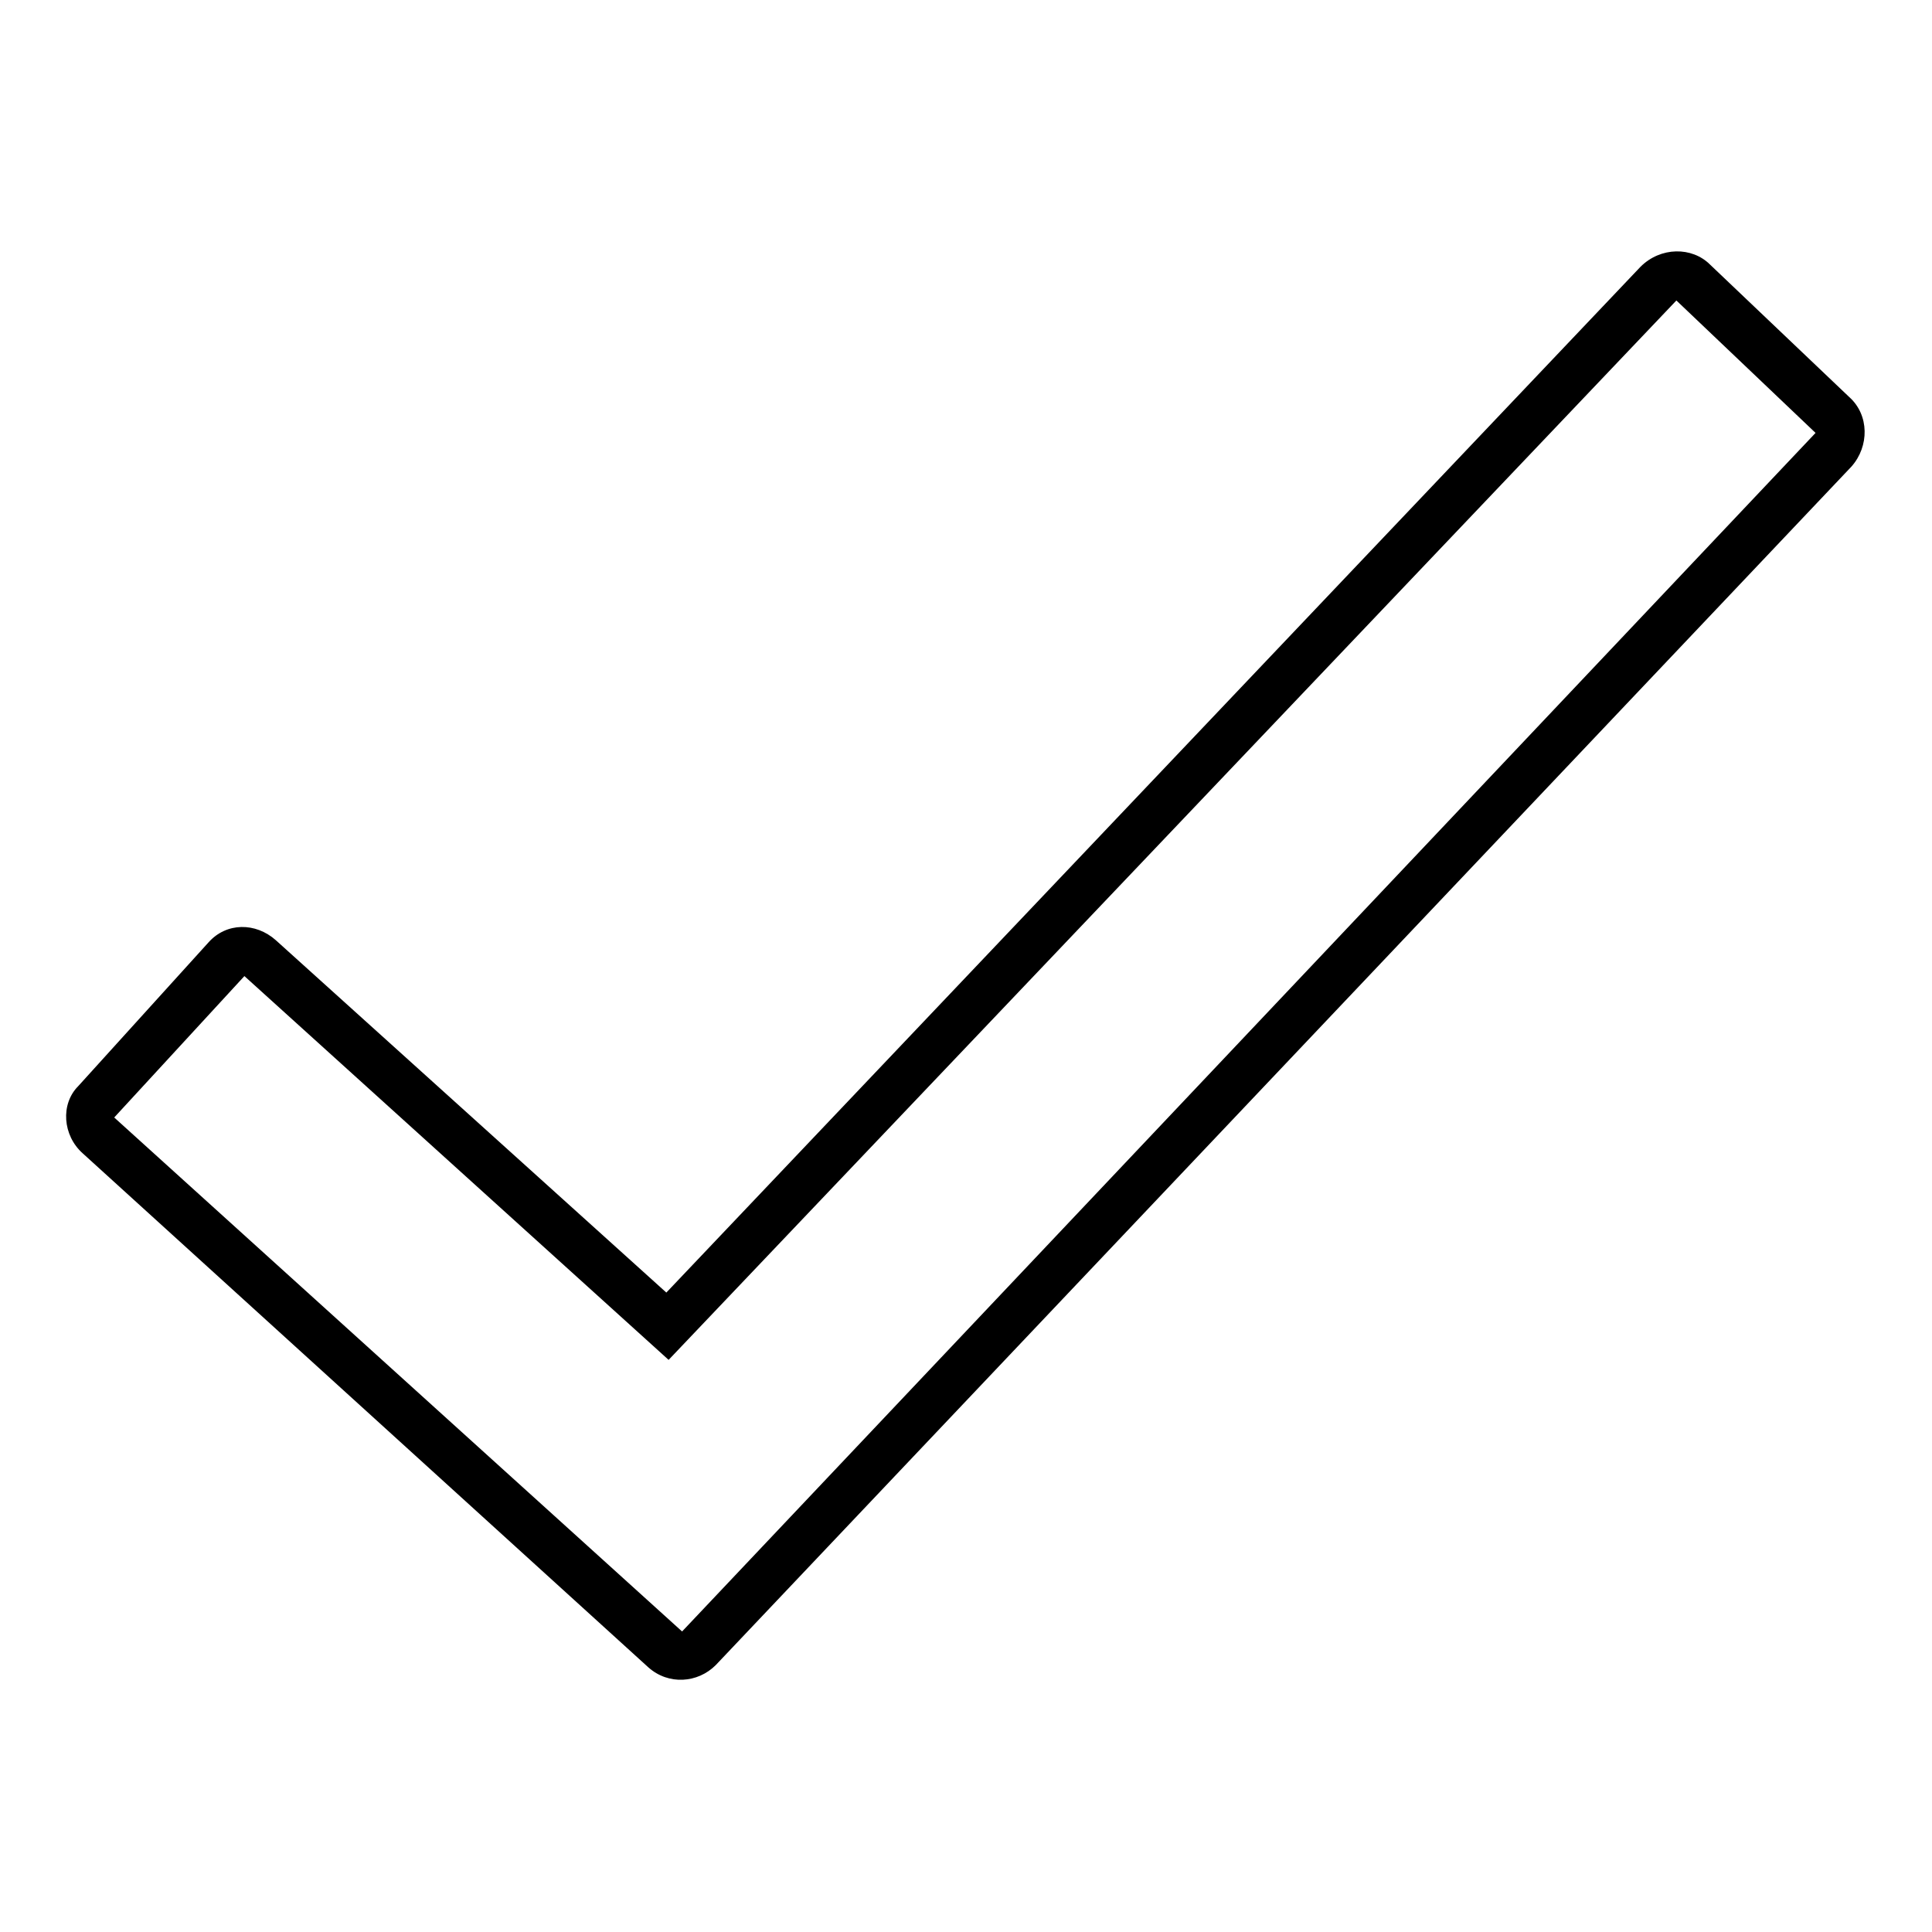 <?xml version="1.0" encoding="UTF-8"?>
<!-- The Best Svg Icon site in the world: iconSvg.co, Visit us! https://iconsvg.co -->
<svg fill="#000000" width="800px" height="800px" version="1.1" viewBox="144 144 512 512" xmlns="http://www.w3.org/2000/svg">
 <path d="m320.59 486.54 258.15-271.83c5.352-5.352 13.68-5.352 18.438-0.594l36.879 35.094c5.352 4.758 5.352 13.086 0.594 18.438l-300.98 317.63c-4.758 4.758-12.492 5.352-17.844 0.594l-149.89-136.21c-5.352-4.758-5.949-13.086-1.191-17.844l34.5-38.066c4.758-5.352 12.492-5.352 17.844-0.594l103.5 93.387zm-146.32-46.395 34.5-37.473 112.42 101.71 267.07-280.75 36.879 35.094-300.38 317.63-150.49-136.21z" fill-rule="evenodd"/>
</svg>